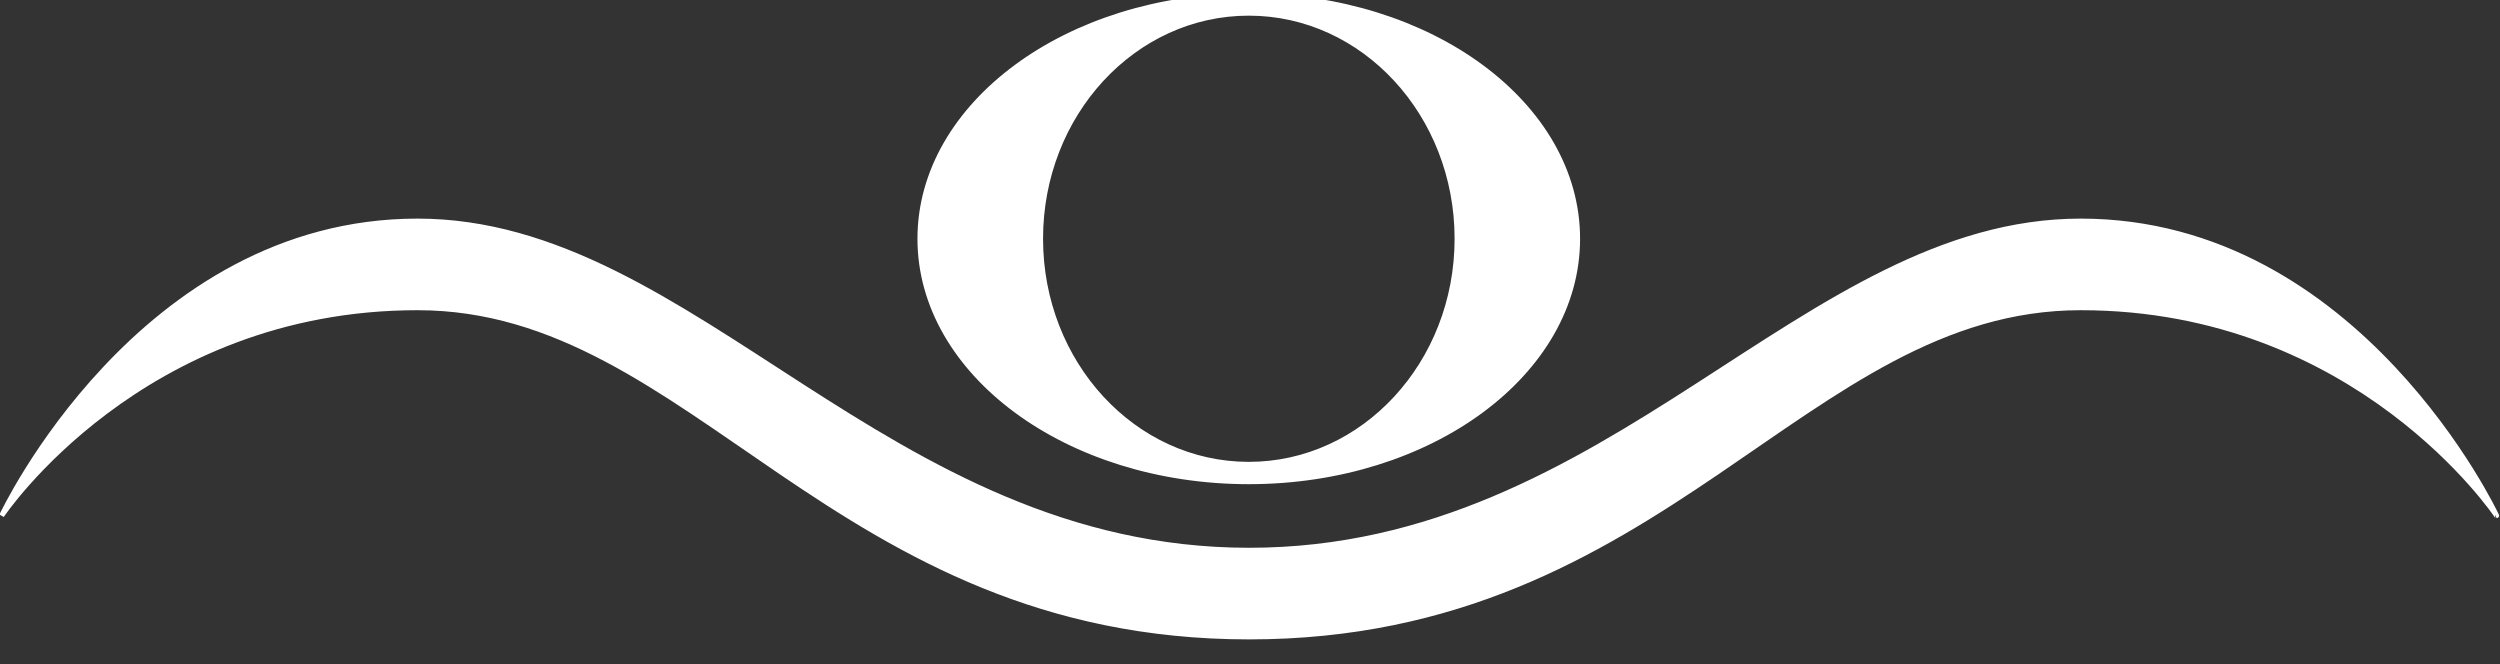 <?xml version="1.0" encoding="utf-8"?>
<!-- Generator: Adobe Illustrator 15.1.0, SVG Export Plug-In . SVG Version: 6.00 Build 0)  -->
<!DOCTYPE svg PUBLIC "-//W3C//DTD SVG 1.1//EN" "http://www.w3.org/Graphics/SVG/1.1/DTD/svg11.dtd">
<svg version="1.1" id="Ebene_1" xmlns="http://www.w3.org/2000/svg" xmlns:xlink="http://www.w3.org/1999/xlink" x="0px" y="0px"
	 width="225.719px" height="59.994px" viewBox="0 0 225.719 59.994" enable-background="new 0 0 225.719 59.994"
	 xml:space="preserve">
<rect x="0" y="0" width="225.719" height="59.994" fill="#333333" stroke="none"/>
<g>
	<g>
		<path fill="#FFFFFF" stroke="#FFFFFF" stroke-width="0.449" d="M187.865,19.962c-25.028,0-42.232,29.72-75.085,29.72
			c-32.848,0-50.058-29.72-75.08-29.72c-25.105,0-37.547,26.591-37.547,26.591s12.514-18.77,37.547-18.77
			c25.022,0,37.537,29.722,75.08,29.722c37.545,0,50.057-29.722,75.085-29.722c25.034,0,37.547,18.77,37.547,18.77
			S212.973,19.962,187.865,19.962z"/>
		<path fill="#FFFFFF" stroke="#FFFFFF" stroke-width="0.449" d="M112.75,43.491c16.399,0,29.687-9.821,29.687-21.936
			c0-12.112-13.288-21.931-29.687-21.931c-16.396,0-29.691,9.819-29.691,21.931C83.059,33.67,96.354,43.491,112.75,43.491z
			 M112.75,1.189c10.387,0,18.806,9.118,18.806,20.366s-8.418,20.37-18.806,20.37c-10.385,0-18.8-9.122-18.8-20.37
			S102.364,1.189,112.75,1.189z"/>
	</g>
</g>
</svg>
